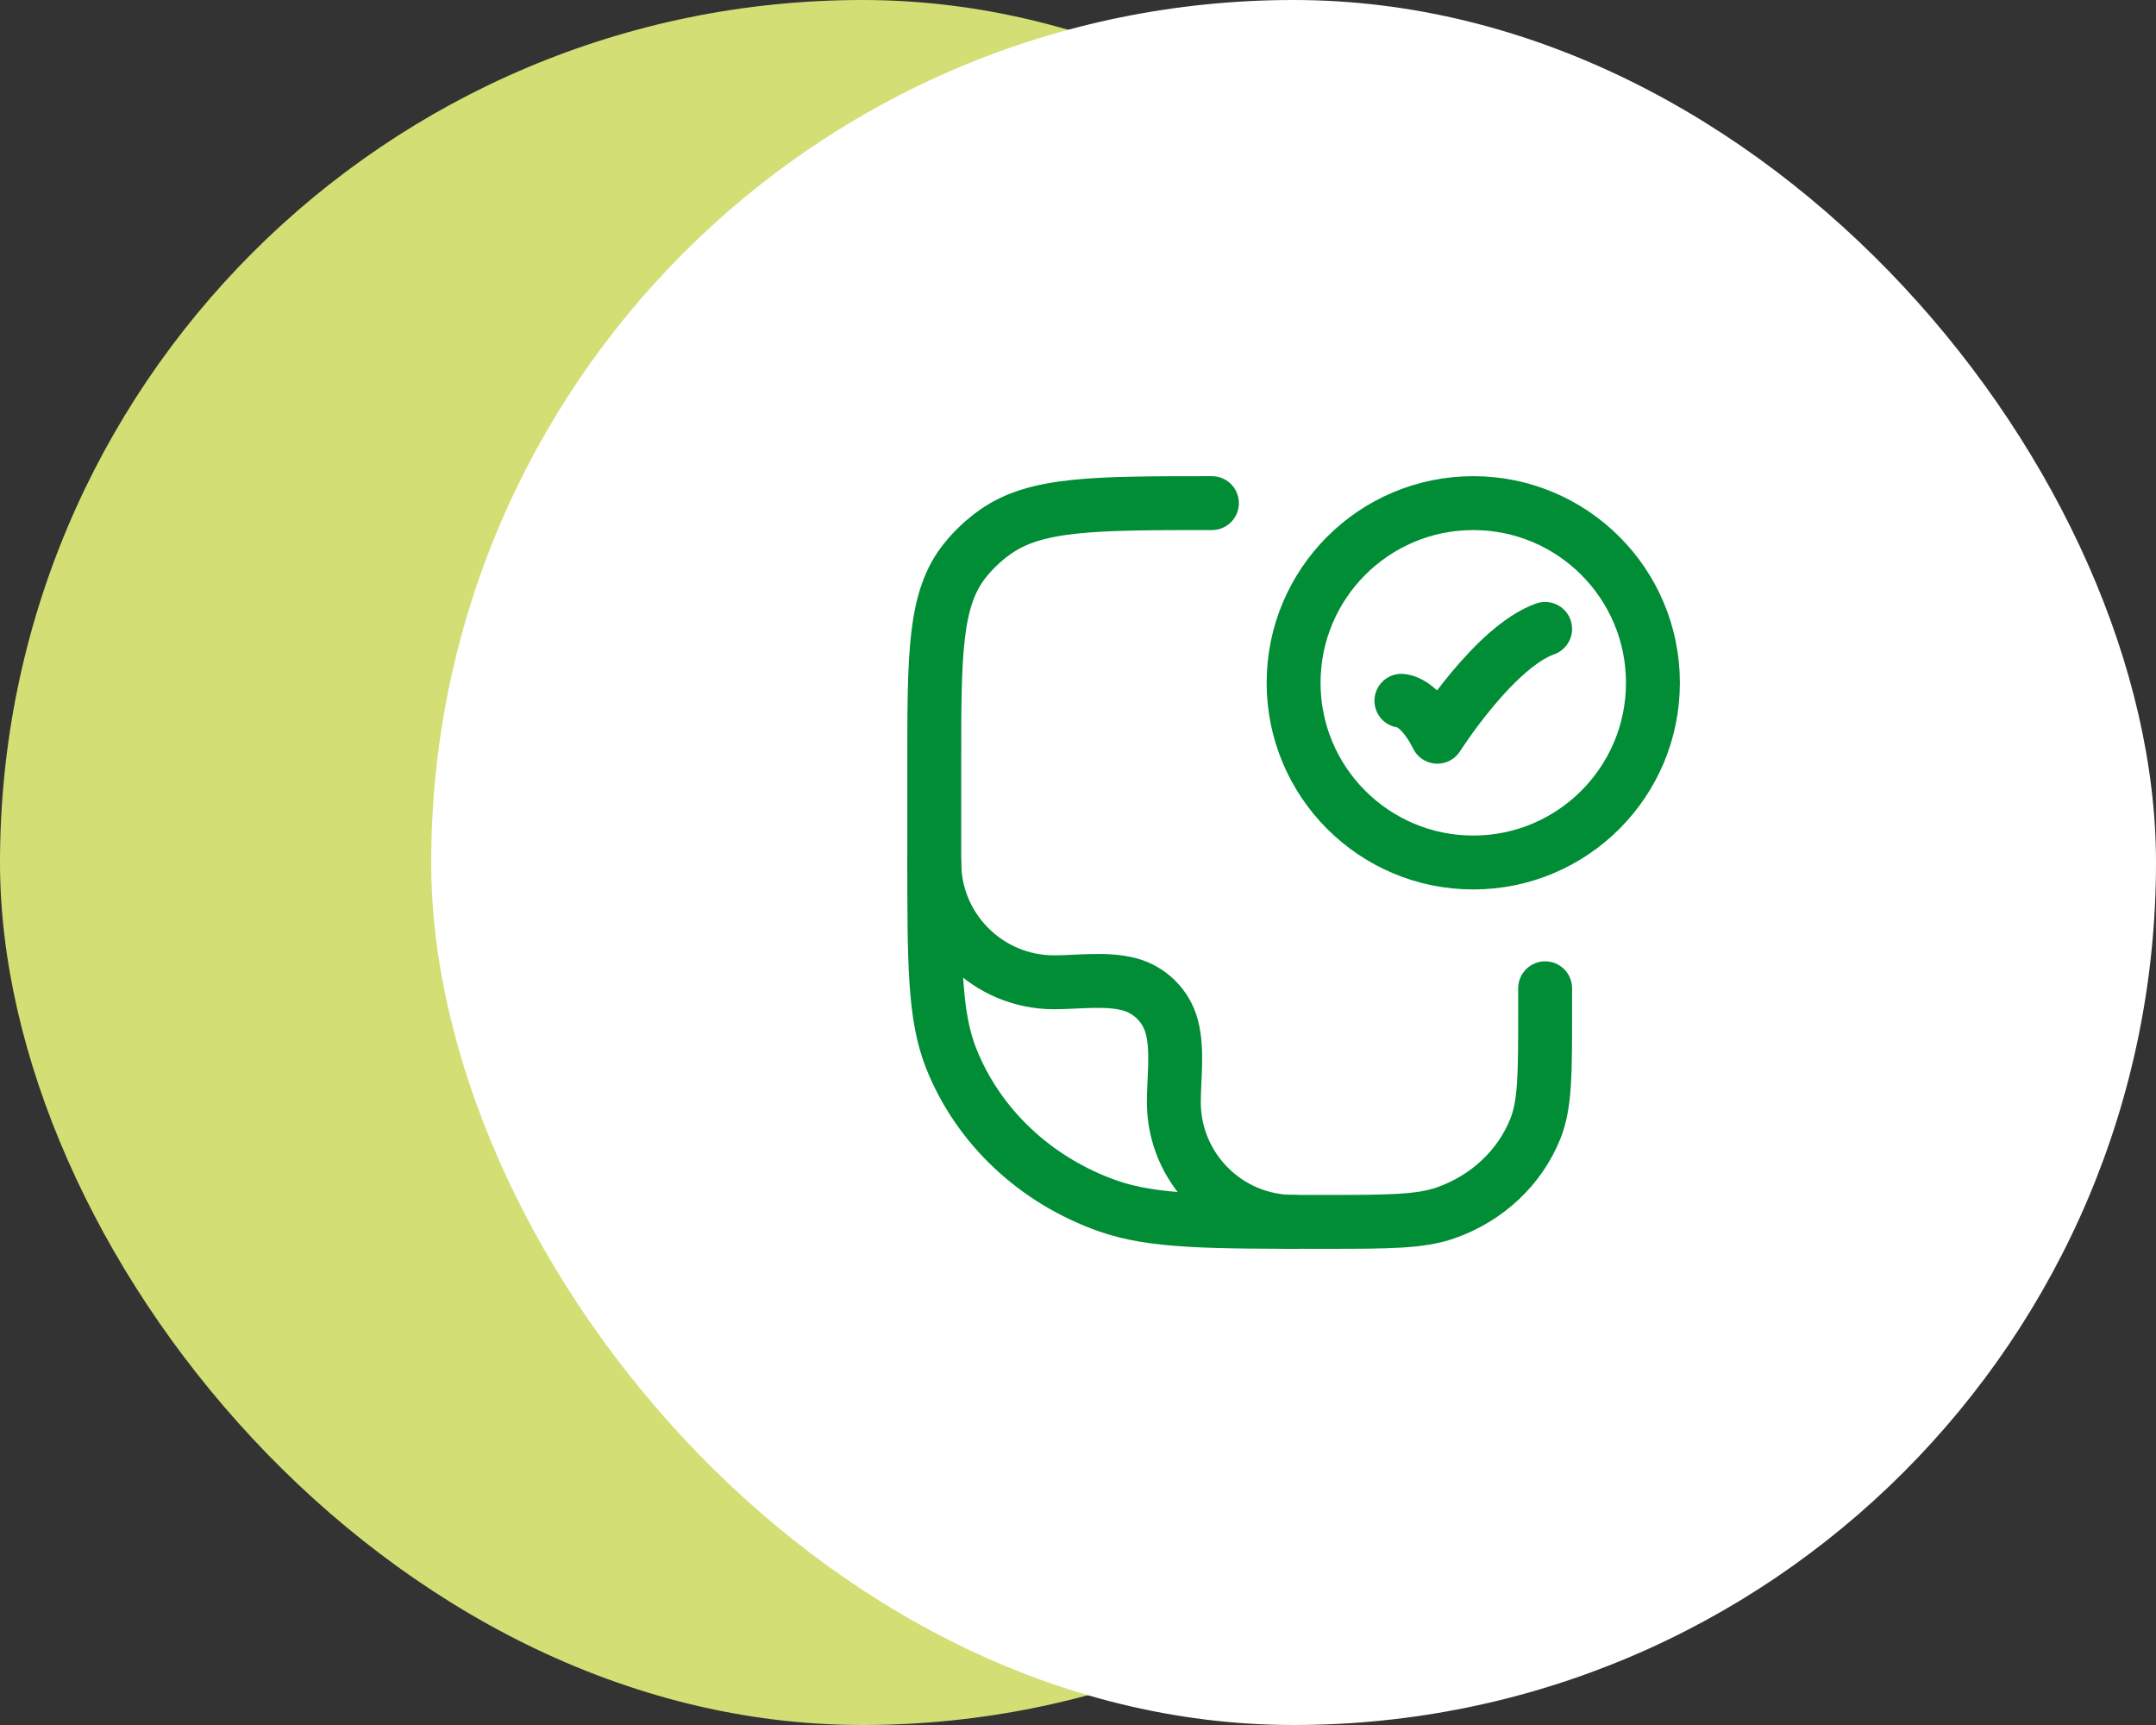 <svg xmlns="http://www.w3.org/2000/svg" width="60" height="48" viewBox="0 0 60 48" fill="none"><rect x="0" y="0" width="60" height="48" fill="#333333" stroke="none"/><rect width="48" height="48" rx="24" fill="#D3DE74"></rect><rect x="12" width="48" height="48" rx="24" fill="white"></rect><path d="M33.727 14C30.466 14 28.835 14 27.703 14.798C27.379 15.026 27.091 15.297 26.848 15.603C26 16.669 26 18.203 26 21.273V23.818C26 26.781 26 28.263 26.469 29.446C27.223 31.349 28.817 32.849 30.838 33.559C32.096 34 33.67 34 36.818 34C38.617 34 39.517 34 40.235 33.748C41.39 33.342 42.301 32.485 42.732 31.398C43 30.722 43 29.875 43 28.182V27.5" stroke="#008D36" stroke-width="1.5" stroke-linecap="round" stroke-linejoin="round"></path><path d="M39 19.5C39 19.5 39.5 19.5 40 20.5C40 20.5 41.588 18 43 17.5" stroke="#008D36" stroke-width="1.5" stroke-linecap="round" stroke-linejoin="round"></path><path d="M46 19C46 21.761 43.761 24 41 24C38.239 24 36 21.761 36 19C36 16.239 38.239 14 41 14C43.761 14 46 16.239 46 19Z" stroke="#008D36" stroke-width="1.5" stroke-linecap="round"></path><path d="M26 24C26 25.841 27.492 27.333 29.333 27.333C29.999 27.333 30.784 27.217 31.431 27.39C32.007 27.544 32.456 27.994 32.61 28.569C32.783 29.216 32.667 30.001 32.667 30.667C32.667 32.508 34.159 34 36 34" stroke="#008D36" stroke-width="1.5" stroke-linecap="round" stroke-linejoin="round"></path></svg>